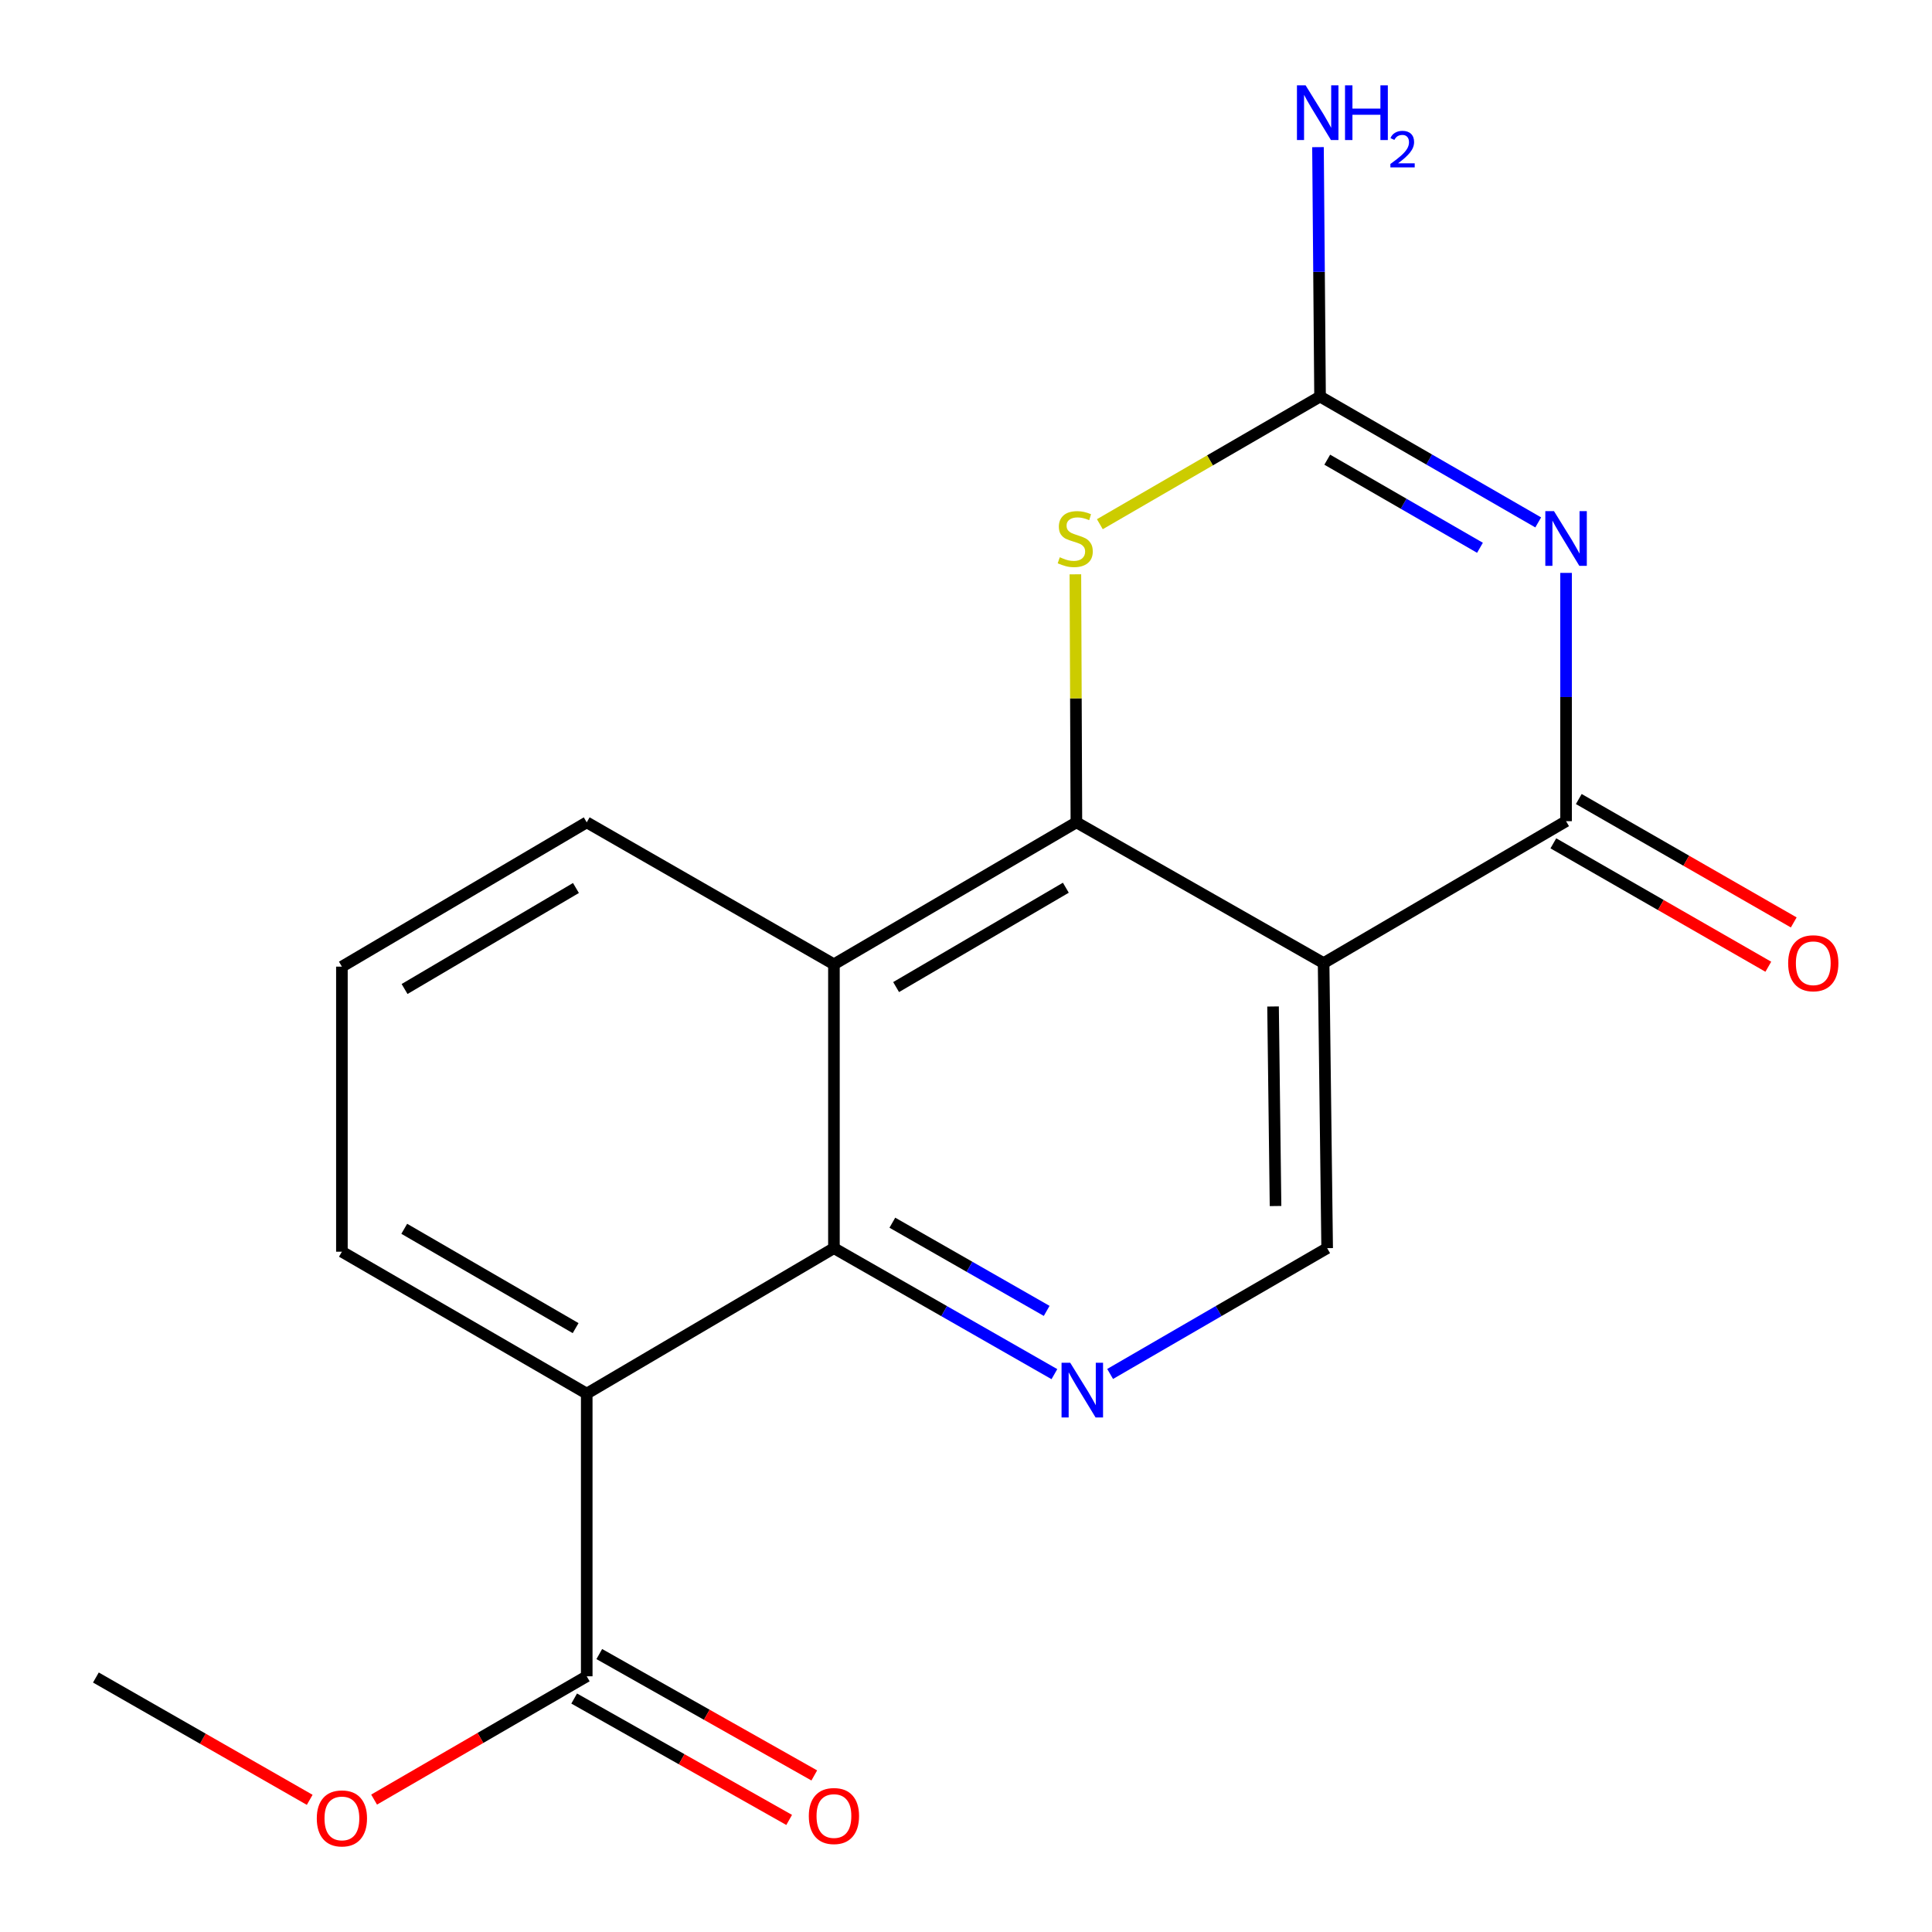<?xml version='1.0' encoding='iso-8859-1'?>
<svg version='1.1' baseProfile='full'
              xmlns='http://www.w3.org/2000/svg'
                      xmlns:rdkit='http://www.rdkit.org/xml'
                      xmlns:xlink='http://www.w3.org/1999/xlink'
                  xml:space='preserve'
width='1000px' height='1000px' viewBox='0 0 1000 1000'>
<!-- END OF HEADER -->
<rect style='opacity:1.0;fill:#FFFFFF;stroke:none' width='1000' height='1000' x='0' y='0'> </rect>
<path class='bond-2' d='M 810.594,296.53 L 810.594,360.786' style='fill:none;fill-rule:evenodd;stroke:#0000FF;stroke-width:6px;stroke-linecap:butt;stroke-linejoin:miter;stroke-opacity:1' />
<path class='bond-2' d='M 810.594,360.786 L 810.594,425.042' style='fill:none;fill-rule:evenodd;stroke:#000000;stroke-width:6px;stroke-linecap:butt;stroke-linejoin:miter;stroke-opacity:1' />
<path class='bond-3' d='M 796.179,270.396 L 739.719,237.828' style='fill:none;fill-rule:evenodd;stroke:#0000FF;stroke-width:6px;stroke-linecap:butt;stroke-linejoin:miter;stroke-opacity:1' />
<path class='bond-3' d='M 739.719,237.828 L 683.258,205.26' style='fill:none;fill-rule:evenodd;stroke:#000000;stroke-width:6px;stroke-linecap:butt;stroke-linejoin:miter;stroke-opacity:1' />
<path class='bond-3' d='M 766.029,283.531 L 726.506,260.733' style='fill:none;fill-rule:evenodd;stroke:#0000FF;stroke-width:6px;stroke-linecap:butt;stroke-linejoin:miter;stroke-opacity:1' />
<path class='bond-3' d='M 726.506,260.733 L 686.984,237.935' style='fill:none;fill-rule:evenodd;stroke:#000000;stroke-width:6px;stroke-linecap:butt;stroke-linejoin:miter;stroke-opacity:1' />
<path class='bond-0' d='M 557.142,425.644 L 556.879,361.454' style='fill:none;fill-rule:evenodd;stroke:#000000;stroke-width:6px;stroke-linecap:butt;stroke-linejoin:miter;stroke-opacity:1' />
<path class='bond-0' d='M 556.879,361.454 L 556.616,297.265' style='fill:none;fill-rule:evenodd;stroke:#CCCC00;stroke-width:6px;stroke-linecap:butt;stroke-linejoin:miter;stroke-opacity:1' />
<path class='bond-7' d='M 557.142,425.644 L 431.642,499.11' style='fill:none;fill-rule:evenodd;stroke:#000000;stroke-width:6px;stroke-linecap:butt;stroke-linejoin:miter;stroke-opacity:1' />
<path class='bond-7' d='M 551.676,459.484 L 463.826,510.91' style='fill:none;fill-rule:evenodd;stroke:#000000;stroke-width:6px;stroke-linecap:butt;stroke-linejoin:miter;stroke-opacity:1' />
<path class='bond-19' d='M 557.142,425.644 L 685.095,498.493' style='fill:none;fill-rule:evenodd;stroke:#000000;stroke-width:6px;stroke-linecap:butt;stroke-linejoin:miter;stroke-opacity:1' />
<path class='bond-1' d='M 685.095,498.493 L 810.594,425.042' style='fill:none;fill-rule:evenodd;stroke:#000000;stroke-width:6px;stroke-linecap:butt;stroke-linejoin:miter;stroke-opacity:1' />
<path class='bond-9' d='M 685.095,498.493 L 686.931,646.043' style='fill:none;fill-rule:evenodd;stroke:#000000;stroke-width:6px;stroke-linecap:butt;stroke-linejoin:miter;stroke-opacity:1' />
<path class='bond-9' d='M 658.93,520.955 L 660.215,624.24' style='fill:none;fill-rule:evenodd;stroke:#000000;stroke-width:6px;stroke-linecap:butt;stroke-linejoin:miter;stroke-opacity:1' />
<path class='bond-11' d='M 804.012,436.508 L 859.644,468.444' style='fill:none;fill-rule:evenodd;stroke:#000000;stroke-width:6px;stroke-linecap:butt;stroke-linejoin:miter;stroke-opacity:1' />
<path class='bond-11' d='M 859.644,468.444 L 915.276,500.38' style='fill:none;fill-rule:evenodd;stroke:#FF0000;stroke-width:6px;stroke-linecap:butt;stroke-linejoin:miter;stroke-opacity:1' />
<path class='bond-11' d='M 817.176,413.575 L 872.809,445.511' style='fill:none;fill-rule:evenodd;stroke:#000000;stroke-width:6px;stroke-linecap:butt;stroke-linejoin:miter;stroke-opacity:1' />
<path class='bond-11' d='M 872.809,445.511 L 928.441,477.447' style='fill:none;fill-rule:evenodd;stroke:#FF0000;stroke-width:6px;stroke-linecap:butt;stroke-linejoin:miter;stroke-opacity:1' />
<path class='bond-6' d='M 683.258,205.26 L 626.27,238.293' style='fill:none;fill-rule:evenodd;stroke:#000000;stroke-width:6px;stroke-linecap:butt;stroke-linejoin:miter;stroke-opacity:1' />
<path class='bond-6' d='M 626.27,238.293 L 569.281,271.326' style='fill:none;fill-rule:evenodd;stroke:#CCCC00;stroke-width:6px;stroke-linecap:butt;stroke-linejoin:miter;stroke-opacity:1' />
<path class='bond-13' d='M 683.258,205.26 L 682.723,140.71' style='fill:none;fill-rule:evenodd;stroke:#000000;stroke-width:6px;stroke-linecap:butt;stroke-linejoin:miter;stroke-opacity:1' />
<path class='bond-13' d='M 682.723,140.71 L 682.187,76.16' style='fill:none;fill-rule:evenodd;stroke:#0000FF;stroke-width:6px;stroke-linecap:butt;stroke-linejoin:miter;stroke-opacity:1' />
<path class='bond-4' d='M 431.642,646.043 L 431.642,499.11' style='fill:none;fill-rule:evenodd;stroke:#000000;stroke-width:6px;stroke-linecap:butt;stroke-linejoin:miter;stroke-opacity:1' />
<path class='bond-5' d='M 431.642,646.043 L 303.69,721.331' style='fill:none;fill-rule:evenodd;stroke:#000000;stroke-width:6px;stroke-linecap:butt;stroke-linejoin:miter;stroke-opacity:1' />
<path class='bond-20' d='M 431.642,646.043 L 488.699,678.65' style='fill:none;fill-rule:evenodd;stroke:#000000;stroke-width:6px;stroke-linecap:butt;stroke-linejoin:miter;stroke-opacity:1' />
<path class='bond-20' d='M 488.699,678.65 L 545.756,711.256' style='fill:none;fill-rule:evenodd;stroke:#0000FF;stroke-width:6px;stroke-linecap:butt;stroke-linejoin:miter;stroke-opacity:1' />
<path class='bond-20' d='M 461.879,632.867 L 501.819,655.691' style='fill:none;fill-rule:evenodd;stroke:#000000;stroke-width:6px;stroke-linecap:butt;stroke-linejoin:miter;stroke-opacity:1' />
<path class='bond-20' d='M 501.819,655.691 L 541.759,678.516' style='fill:none;fill-rule:evenodd;stroke:#0000FF;stroke-width:6px;stroke-linecap:butt;stroke-linejoin:miter;stroke-opacity:1' />
<path class='bond-10' d='M 303.69,721.331 L 303.69,867.647' style='fill:none;fill-rule:evenodd;stroke:#000000;stroke-width:6px;stroke-linecap:butt;stroke-linejoin:miter;stroke-opacity:1' />
<path class='bond-21' d='M 303.69,721.331 L 176.971,647.879' style='fill:none;fill-rule:evenodd;stroke:#000000;stroke-width:6px;stroke-linecap:butt;stroke-linejoin:miter;stroke-opacity:1' />
<path class='bond-21' d='M 297.942,687.436 L 209.239,636.02' style='fill:none;fill-rule:evenodd;stroke:#000000;stroke-width:6px;stroke-linecap:butt;stroke-linejoin:miter;stroke-opacity:1' />
<path class='bond-16' d='M 431.642,499.11 L 303.69,425.644' style='fill:none;fill-rule:evenodd;stroke:#000000;stroke-width:6px;stroke-linecap:butt;stroke-linejoin:miter;stroke-opacity:1' />
<path class='bond-8' d='M 574.6,711.16 L 630.765,678.602' style='fill:none;fill-rule:evenodd;stroke:#0000FF;stroke-width:6px;stroke-linecap:butt;stroke-linejoin:miter;stroke-opacity:1' />
<path class='bond-8' d='M 630.765,678.602 L 686.931,646.043' style='fill:none;fill-rule:evenodd;stroke:#000000;stroke-width:6px;stroke-linecap:butt;stroke-linejoin:miter;stroke-opacity:1' />
<path class='bond-12' d='M 297.189,879.159 L 352.829,910.576' style='fill:none;fill-rule:evenodd;stroke:#000000;stroke-width:6px;stroke-linecap:butt;stroke-linejoin:miter;stroke-opacity:1' />
<path class='bond-12' d='M 352.829,910.576 L 408.468,941.992' style='fill:none;fill-rule:evenodd;stroke:#FF0000;stroke-width:6px;stroke-linecap:butt;stroke-linejoin:miter;stroke-opacity:1' />
<path class='bond-12' d='M 310.19,856.134 L 365.83,887.55' style='fill:none;fill-rule:evenodd;stroke:#000000;stroke-width:6px;stroke-linecap:butt;stroke-linejoin:miter;stroke-opacity:1' />
<path class='bond-12' d='M 365.83,887.55 L 421.47,918.966' style='fill:none;fill-rule:evenodd;stroke:#FF0000;stroke-width:6px;stroke-linecap:butt;stroke-linejoin:miter;stroke-opacity:1' />
<path class='bond-15' d='M 303.69,867.647 L 248.661,899.556' style='fill:none;fill-rule:evenodd;stroke:#000000;stroke-width:6px;stroke-linecap:butt;stroke-linejoin:miter;stroke-opacity:1' />
<path class='bond-15' d='M 248.661,899.556 L 193.633,931.466' style='fill:none;fill-rule:evenodd;stroke:#FF0000;stroke-width:6px;stroke-linecap:butt;stroke-linejoin:miter;stroke-opacity:1' />
<path class='bond-14' d='M 176.971,647.879 L 176.971,500.33' style='fill:none;fill-rule:evenodd;stroke:#000000;stroke-width:6px;stroke-linecap:butt;stroke-linejoin:miter;stroke-opacity:1' />
<path class='bond-18' d='M 160.303,931.592 L 104.969,899.935' style='fill:none;fill-rule:evenodd;stroke:#FF0000;stroke-width:6px;stroke-linecap:butt;stroke-linejoin:miter;stroke-opacity:1' />
<path class='bond-18' d='M 104.969,899.935 L 49.635,868.278' style='fill:none;fill-rule:evenodd;stroke:#000000;stroke-width:6px;stroke-linecap:butt;stroke-linejoin:miter;stroke-opacity:1' />
<path class='bond-17' d='M 303.69,425.644 L 176.971,500.33' style='fill:none;fill-rule:evenodd;stroke:#000000;stroke-width:6px;stroke-linecap:butt;stroke-linejoin:miter;stroke-opacity:1' />
<path class='bond-17' d='M 298.108,459.627 L 209.405,511.907' style='fill:none;fill-rule:evenodd;stroke:#000000;stroke-width:6px;stroke-linecap:butt;stroke-linejoin:miter;stroke-opacity:1' />
<path  class='atom-0' d='M 804.334 264.551
L 813.614 279.551
Q 814.534 281.031, 816.014 283.711
Q 817.494 286.391, 817.574 286.551
L 817.574 264.551
L 821.334 264.551
L 821.334 292.871
L 817.454 292.871
L 807.494 276.471
Q 806.334 274.551, 805.094 272.351
Q 803.894 270.151, 803.534 269.471
L 803.534 292.871
L 799.854 292.871
L 799.854 264.551
L 804.334 264.551
' fill='#0000FF'/>
<path  class='atom-7' d='M 548.54 288.431
Q 548.86 288.551, 550.18 289.111
Q 551.5 289.671, 552.94 290.031
Q 554.42 290.351, 555.86 290.351
Q 558.54 290.351, 560.1 289.071
Q 561.66 287.751, 561.66 285.471
Q 561.66 283.911, 560.86 282.951
Q 560.1 281.991, 558.9 281.471
Q 557.7 280.951, 555.7 280.351
Q 553.18 279.591, 551.66 278.871
Q 550.18 278.151, 549.1 276.631
Q 548.06 275.111, 548.06 272.551
Q 548.06 268.991, 550.46 266.791
Q 552.9 264.591, 557.7 264.591
Q 560.98 264.591, 564.7 266.151
L 563.78 269.231
Q 560.38 267.831, 557.82 267.831
Q 555.06 267.831, 553.54 268.991
Q 552.02 270.111, 552.06 272.071
Q 552.06 273.591, 552.82 274.511
Q 553.62 275.431, 554.74 275.951
Q 555.9 276.471, 557.82 277.071
Q 560.38 277.871, 561.9 278.671
Q 563.42 279.471, 564.5 281.111
Q 565.62 282.711, 565.62 285.471
Q 565.62 289.391, 562.98 291.511
Q 560.38 293.591, 556.02 293.591
Q 553.5 293.591, 551.58 293.031
Q 549.7 292.511, 547.46 291.591
L 548.54 288.431
' fill='#CCCC00'/>
<path  class='atom-9' d='M 553.937 705.349
L 563.217 720.349
Q 564.137 721.829, 565.617 724.509
Q 567.097 727.189, 567.177 727.349
L 567.177 705.349
L 570.937 705.349
L 570.937 733.669
L 567.057 733.669
L 557.097 717.269
Q 555.937 715.349, 554.697 713.149
Q 553.497 710.949, 553.137 710.269
L 553.137 733.669
L 549.457 733.669
L 549.457 705.349
L 553.937 705.349
' fill='#0000FF'/>
<path  class='atom-12' d='M 925.547 498.573
Q 925.547 491.773, 928.907 487.973
Q 932.267 484.173, 938.547 484.173
Q 944.827 484.173, 948.187 487.973
Q 951.547 491.773, 951.547 498.573
Q 951.547 505.453, 948.147 509.373
Q 944.747 513.253, 938.547 513.253
Q 932.307 513.253, 928.907 509.373
Q 925.547 505.493, 925.547 498.573
M 938.547 510.053
Q 942.867 510.053, 945.187 507.173
Q 947.547 504.253, 947.547 498.573
Q 947.547 493.013, 945.187 490.213
Q 942.867 487.373, 938.547 487.373
Q 934.227 487.373, 931.867 490.173
Q 929.547 492.973, 929.547 498.573
Q 929.547 504.293, 931.867 507.173
Q 934.227 510.053, 938.547 510.053
' fill='#FF0000'/>
<path  class='atom-13' d='M 418.642 939.974
Q 418.642 933.174, 422.002 929.374
Q 425.362 925.574, 431.642 925.574
Q 437.922 925.574, 441.282 929.374
Q 444.642 933.174, 444.642 939.974
Q 444.642 946.854, 441.242 950.774
Q 437.842 954.654, 431.642 954.654
Q 425.402 954.654, 422.002 950.774
Q 418.642 946.894, 418.642 939.974
M 431.642 951.454
Q 435.962 951.454, 438.282 948.574
Q 440.642 945.654, 440.642 939.974
Q 440.642 934.414, 438.282 931.614
Q 435.962 928.774, 431.642 928.774
Q 427.322 928.774, 424.962 931.574
Q 422.642 934.374, 422.642 939.974
Q 422.642 945.694, 424.962 948.574
Q 427.322 951.454, 431.642 951.454
' fill='#FF0000'/>
<path  class='atom-14' d='M 675.779 44.167
L 685.059 59.167
Q 685.979 60.647, 687.459 63.327
Q 688.939 66.007, 689.019 66.167
L 689.019 44.167
L 692.779 44.167
L 692.779 72.487
L 688.899 72.487
L 678.939 56.087
Q 677.779 54.167, 676.539 51.967
Q 675.339 49.767, 674.979 49.087
L 674.979 72.487
L 671.299 72.487
L 671.299 44.167
L 675.779 44.167
' fill='#0000FF'/>
<path  class='atom-14' d='M 696.179 44.167
L 700.019 44.167
L 700.019 56.207
L 714.499 56.207
L 714.499 44.167
L 718.339 44.167
L 718.339 72.487
L 714.499 72.487
L 714.499 59.407
L 700.019 59.407
L 700.019 72.487
L 696.179 72.487
L 696.179 44.167
' fill='#0000FF'/>
<path  class='atom-14' d='M 719.712 71.493
Q 720.398 69.725, 722.035 68.748
Q 723.672 67.745, 725.942 67.745
Q 728.767 67.745, 730.351 69.276
Q 731.935 70.807, 731.935 73.526
Q 731.935 76.298, 729.876 78.885
Q 727.843 81.473, 723.619 84.535
L 732.252 84.535
L 732.252 86.647
L 719.659 86.647
L 719.659 84.878
Q 723.144 82.397, 725.203 80.549
Q 727.289 78.701, 728.292 77.037
Q 729.295 75.374, 729.295 73.658
Q 729.295 71.863, 728.397 70.86
Q 727.5 69.857, 725.942 69.857
Q 724.437 69.857, 723.434 70.464
Q 722.431 71.071, 721.718 72.417
L 719.712 71.493
' fill='#0000FF'/>
<path  class='atom-16' d='M 163.971 941.208
Q 163.971 934.408, 167.331 930.608
Q 170.691 926.808, 176.971 926.808
Q 183.251 926.808, 186.611 930.608
Q 189.971 934.408, 189.971 941.208
Q 189.971 948.088, 186.571 952.008
Q 183.171 955.888, 176.971 955.888
Q 170.731 955.888, 167.331 952.008
Q 163.971 948.128, 163.971 941.208
M 176.971 952.688
Q 181.291 952.688, 183.611 949.808
Q 185.971 946.888, 185.971 941.208
Q 185.971 935.648, 183.611 932.848
Q 181.291 930.008, 176.971 930.008
Q 172.651 930.008, 170.291 932.808
Q 167.971 935.608, 167.971 941.208
Q 167.971 946.928, 170.291 949.808
Q 172.651 952.688, 176.971 952.688
' fill='#FF0000'/>
</svg>
